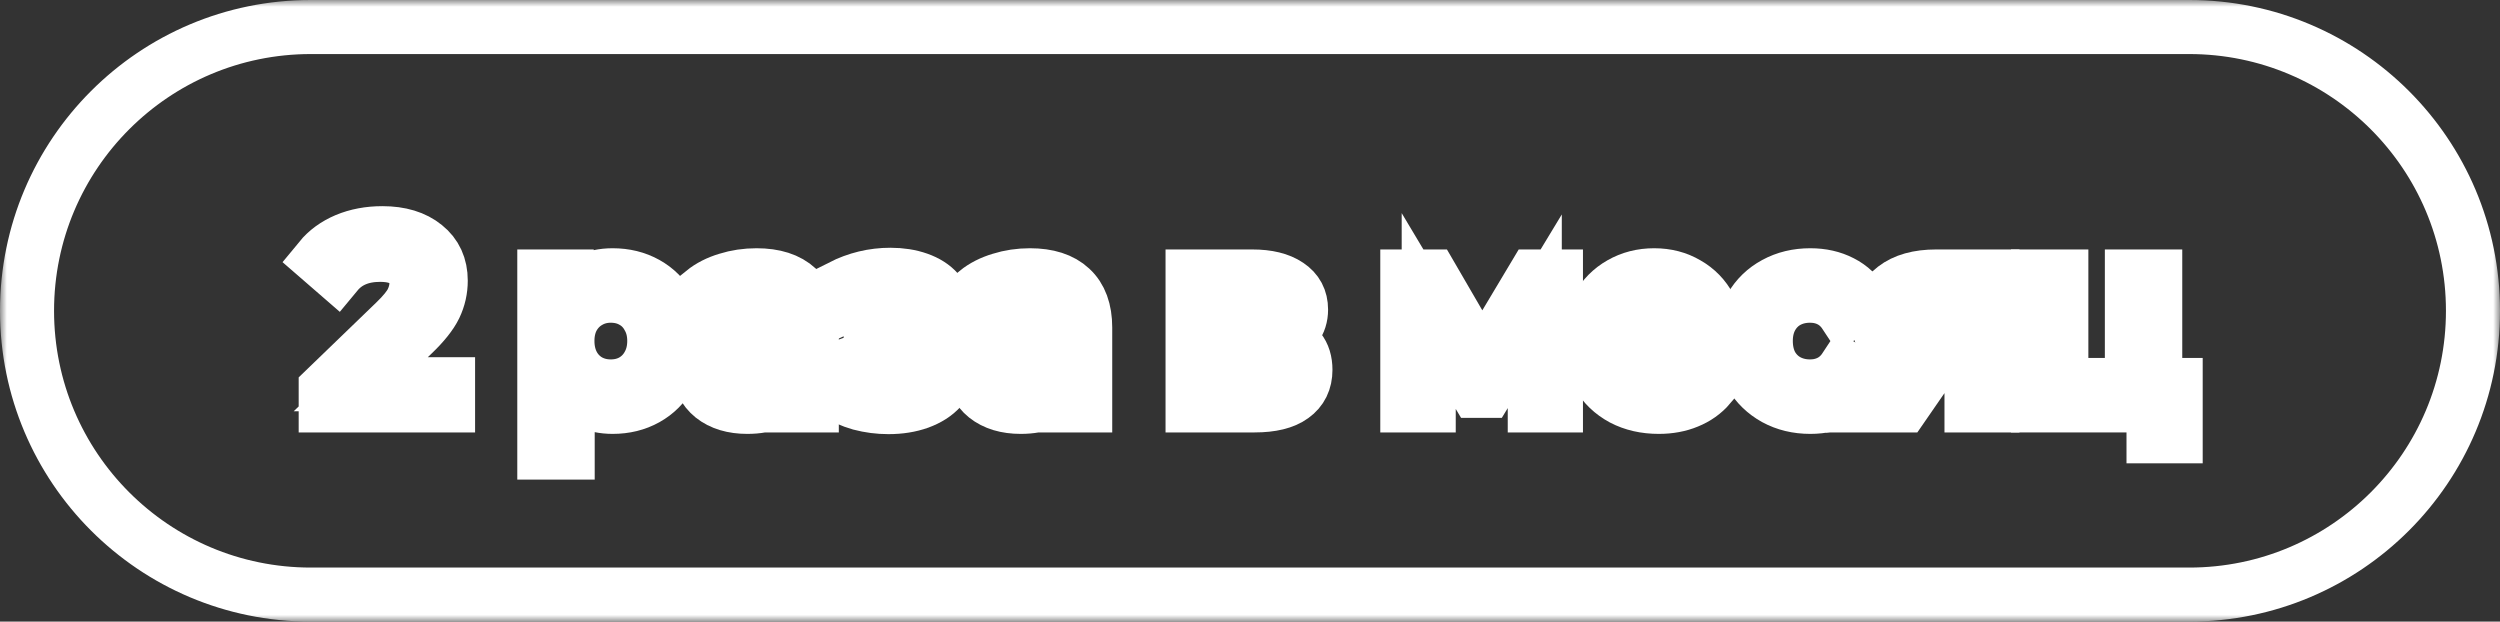 <?xml version="1.0" encoding="UTF-8"?> <svg xmlns="http://www.w3.org/2000/svg" width="185" height="46" viewBox="0 0 185 46" fill="none"><rect x="0" y="0" width="185" height="46" fill="#333333" stroke="none"/><mask id="path-1-outside-1_686_148" maskUnits="userSpaceOnUse" x="0" y="0" width="185" height="46" fill="black"><rect fill="white" width="185" height="46"></rect><path d="M2 23C2 11.402 11.402 2 23 2H162C173.598 2 183 11.402 183 23C183 34.598 173.598 44 162 44H23C11.402 44 2 34.598 2 23Z"></path><path d="M33.156 28.434V30H24.102V28.776L29.232 23.826C29.855 23.226 30.276 22.71 30.491 22.278C30.707 21.834 30.816 21.39 30.816 20.946C30.816 20.286 30.581 19.776 30.113 19.416C29.657 19.044 28.997 18.858 28.134 18.858C26.741 18.858 25.668 19.314 24.912 20.226L23.688 19.164C24.18 18.564 24.822 18.096 25.613 17.76C26.418 17.424 27.311 17.256 28.296 17.256C29.616 17.256 30.666 17.574 31.445 18.21C32.225 18.834 32.615 19.686 32.615 20.766C32.615 21.438 32.471 22.074 32.184 22.674C31.895 23.274 31.349 23.958 30.546 24.726L26.694 28.434H33.156Z"></path><path d="M45.337 20.37C46.261 20.37 47.09 20.574 47.822 20.982C48.553 21.39 49.123 21.96 49.532 22.692C49.952 23.424 50.161 24.27 50.161 25.23C50.161 26.19 49.952 27.042 49.532 27.786C49.123 28.518 48.553 29.088 47.822 29.496C47.09 29.904 46.261 30.108 45.337 30.108C44.654 30.108 44.023 29.976 43.447 29.712C42.883 29.448 42.404 29.064 42.008 28.56V33.492H40.279V20.46H41.935V21.972C42.319 21.444 42.806 21.048 43.394 20.784C43.981 20.508 44.63 20.37 45.337 20.37ZM45.194 28.596C45.806 28.596 46.352 28.458 46.831 28.182C47.324 27.894 47.708 27.498 47.983 26.994C48.272 26.478 48.416 25.89 48.416 25.23C48.416 24.57 48.272 23.988 47.983 23.484C47.708 22.968 47.324 22.572 46.831 22.296C46.352 22.02 45.806 21.882 45.194 21.882C44.593 21.882 44.047 22.026 43.556 22.314C43.075 22.59 42.691 22.98 42.404 23.484C42.127 23.988 41.989 24.57 41.989 25.23C41.989 25.89 42.127 26.478 42.404 26.994C42.679 27.498 43.063 27.894 43.556 28.182C44.047 28.458 44.593 28.596 45.194 28.596Z"></path><path d="M55.986 20.37C57.306 20.37 58.314 20.694 59.01 21.342C59.718 21.99 60.072 22.956 60.072 24.24V30H58.434V28.74C58.146 29.184 57.732 29.526 57.192 29.766C56.664 29.994 56.034 30.108 55.302 30.108C54.234 30.108 53.376 29.85 52.728 29.334C52.092 28.818 51.774 28.14 51.774 27.3C51.774 26.46 52.08 25.788 52.692 25.284C53.304 24.768 54.276 24.51 55.608 24.51H58.344V24.168C58.344 23.424 58.128 22.854 57.696 22.458C57.264 22.062 56.628 21.864 55.788 21.864C55.224 21.864 54.672 21.96 54.132 22.152C53.592 22.332 53.136 22.578 52.764 22.89L52.044 21.594C52.536 21.198 53.124 20.898 53.808 20.694C54.492 20.478 55.218 20.37 55.986 20.37ZM55.59 28.776C56.25 28.776 56.82 28.632 57.3 28.344C57.78 28.044 58.128 27.624 58.344 27.084V25.752H55.68C54.216 25.752 53.484 26.244 53.484 27.228C53.484 27.708 53.67 28.086 54.042 28.362C54.414 28.638 54.93 28.776 55.59 28.776Z"></path><path d="M68.192 25.032C68.828 25.2 69.32 25.47 69.668 25.842C70.016 26.214 70.19 26.676 70.19 27.228C70.19 27.792 69.998 28.296 69.614 28.74C69.23 29.172 68.696 29.514 68.012 29.766C67.34 30.006 66.584 30.126 65.744 30.126C65.036 30.126 64.34 30.036 63.656 29.856C62.984 29.664 62.384 29.394 61.856 29.046L62.378 27.732C62.834 28.02 63.356 28.248 63.944 28.416C64.532 28.572 65.126 28.65 65.726 28.65C66.542 28.65 67.19 28.512 67.67 28.236C68.162 27.948 68.408 27.564 68.408 27.084C68.408 26.64 68.21 26.298 67.814 26.058C67.43 25.818 66.884 25.698 66.176 25.698H64.43V24.456H66.05C66.698 24.456 67.208 24.342 67.58 24.114C67.952 23.886 68.138 23.574 68.138 23.178C68.138 22.746 67.916 22.41 67.472 22.17C67.04 21.93 66.452 21.81 65.708 21.81C64.76 21.81 63.758 22.056 62.702 22.548L62.234 21.216C63.398 20.628 64.616 20.334 65.888 20.334C66.656 20.334 67.346 20.442 67.958 20.658C68.57 20.874 69.05 21.18 69.398 21.576C69.746 21.972 69.92 22.422 69.92 22.926C69.92 23.394 69.764 23.814 69.452 24.186C69.14 24.558 68.72 24.84 68.192 25.032Z"></path><path d="M76.219 20.37C77.539 20.37 78.547 20.694 79.243 21.342C79.951 21.99 80.305 22.956 80.305 24.24V30H78.667V28.74C78.379 29.184 77.965 29.526 77.425 29.766C76.897 29.994 76.267 30.108 75.535 30.108C74.467 30.108 73.609 29.85 72.961 29.334C72.325 28.818 72.007 28.14 72.007 27.3C72.007 26.46 72.313 25.788 72.925 25.284C73.537 24.768 74.509 24.51 75.841 24.51H78.577V24.168C78.577 23.424 78.361 22.854 77.929 22.458C77.497 22.062 76.861 21.864 76.021 21.864C75.457 21.864 74.905 21.96 74.365 22.152C73.825 22.332 73.369 22.578 72.997 22.89L72.277 21.594C72.769 21.198 73.357 20.898 74.041 20.694C74.725 20.478 75.451 20.37 76.219 20.37ZM75.823 28.776C76.483 28.776 77.053 28.632 77.533 28.344C78.013 28.044 78.361 27.624 78.577 27.084V25.752H75.913C74.449 25.752 73.717 26.244 73.717 27.228C73.717 27.708 73.903 28.086 74.275 28.362C74.647 28.638 75.163 28.776 75.823 28.776Z"></path><path d="M94.748 25.05C95.984 25.362 96.602 26.136 96.602 27.372C96.602 28.212 96.284 28.86 95.648 29.316C95.024 29.772 94.088 30 92.84 30H88.25V20.46H92.678C93.806 20.46 94.688 20.676 95.324 21.108C95.96 21.528 96.278 22.128 96.278 22.908C96.278 23.412 96.14 23.85 95.864 24.222C95.6 24.582 95.228 24.858 94.748 25.05ZM89.942 24.564H92.534C93.194 24.564 93.692 24.444 94.028 24.204C94.376 23.964 94.55 23.616 94.55 23.16C94.55 22.248 93.878 21.792 92.534 21.792H89.942V24.564ZM92.714 28.668C93.434 28.668 93.974 28.554 94.334 28.326C94.694 28.098 94.874 27.744 94.874 27.264C94.874 26.772 94.706 26.406 94.37 26.166C94.046 25.926 93.53 25.806 92.822 25.806H89.942V28.668H92.714Z"></path><path d="M115.139 20.46V30H113.573V23.034L110.009 28.92H109.253L105.725 23.016V30H104.141V20.46H105.923L109.667 26.904L113.519 20.46H115.139Z"></path><path d="M127.124 25.284C127.124 25.416 127.112 25.59 127.088 25.806H119.348C119.456 26.646 119.822 27.324 120.446 27.84C121.082 28.344 121.868 28.596 122.804 28.596C123.944 28.596 124.862 28.212 125.558 27.444L126.512 28.56C126.08 29.064 125.54 29.448 124.892 29.712C124.256 29.976 123.542 30.108 122.75 30.108C121.742 30.108 120.848 29.904 120.068 29.496C119.288 29.076 118.682 28.494 118.25 27.75C117.83 27.006 117.62 26.166 117.62 25.23C117.62 24.306 117.824 23.472 118.232 22.728C118.652 21.984 119.222 21.408 119.942 21C120.674 20.58 121.496 20.37 122.408 20.37C123.32 20.37 124.13 20.58 124.838 21C125.558 21.408 126.116 21.984 126.512 22.728C126.92 23.472 127.124 24.324 127.124 25.284ZM122.408 21.828C121.58 21.828 120.884 22.08 120.32 22.584C119.768 23.088 119.444 23.748 119.348 24.564H125.468C125.372 23.76 125.042 23.106 124.478 22.602C123.926 22.086 123.236 21.828 122.408 21.828Z"></path><path d="M133.963 30.108C132.991 30.108 132.121 29.898 131.353 29.478C130.597 29.058 130.003 28.482 129.571 27.75C129.139 27.006 128.923 26.166 128.923 25.23C128.923 24.294 129.139 23.46 129.571 22.728C130.003 21.984 130.597 21.408 131.353 21C132.121 20.58 132.991 20.37 133.963 20.37C134.827 20.37 135.595 20.544 136.267 20.892C136.951 21.24 137.479 21.744 137.851 22.404L136.537 23.25C136.237 22.794 135.865 22.452 135.421 22.224C134.977 21.996 134.485 21.882 133.945 21.882C133.321 21.882 132.757 22.02 132.253 22.296C131.761 22.572 131.371 22.968 131.083 23.484C130.807 23.988 130.669 24.57 130.669 25.23C130.669 25.902 130.807 26.496 131.083 27.012C131.371 27.516 131.761 27.906 132.253 28.182C132.757 28.458 133.321 28.596 133.945 28.596C134.485 28.596 134.977 28.482 135.421 28.254C135.865 28.026 136.237 27.684 136.537 27.228L137.851 28.056C137.479 28.716 136.951 29.226 136.267 29.586C135.595 29.934 134.827 30.108 133.963 30.108Z"></path><path d="M147.439 20.46V30H145.891V26.976H142.921L140.833 30H138.979L141.301 26.742C140.581 26.526 140.029 26.172 139.645 25.68C139.261 25.176 139.069 24.552 139.069 23.808C139.069 22.716 139.441 21.888 140.185 21.324C140.929 20.748 141.955 20.46 143.263 20.46H147.439ZM140.833 23.862C140.833 24.498 141.031 24.972 141.427 25.284C141.835 25.584 142.441 25.734 143.245 25.734H145.891V21.972H143.317C141.661 21.972 140.833 22.602 140.833 23.862Z"></path><path d="M160.999 28.488V32.286H159.361V30H150.811V20.46H152.539V28.488H157.759V20.46H159.487V28.488H160.999Z"></path></mask><path d="M33.156 28.434V30H24.102V28.776L29.232 23.826C29.855 23.226 30.276 22.71 30.491 22.278C30.707 21.834 30.816 21.39 30.816 20.946C30.816 20.286 30.581 19.776 30.113 19.416C29.657 19.044 28.997 18.858 28.134 18.858C26.741 18.858 25.668 19.314 24.912 20.226L23.688 19.164C24.18 18.564 24.822 18.096 25.613 17.76C26.418 17.424 27.311 17.256 28.296 17.256C29.616 17.256 30.666 17.574 31.445 18.21C32.225 18.834 32.615 19.686 32.615 20.766C32.615 21.438 32.471 22.074 32.184 22.674C31.895 23.274 31.349 23.958 30.546 24.726L26.694 28.434H33.156Z" fill="white"></path><path d="M45.337 20.37C46.261 20.37 47.09 20.574 47.822 20.982C48.553 21.39 49.123 21.96 49.532 22.692C49.952 23.424 50.161 24.27 50.161 25.23C50.161 26.19 49.952 27.042 49.532 27.786C49.123 28.518 48.553 29.088 47.822 29.496C47.09 29.904 46.261 30.108 45.337 30.108C44.654 30.108 44.023 29.976 43.447 29.712C42.883 29.448 42.404 29.064 42.008 28.56V33.492H40.279V20.46H41.935V21.972C42.319 21.444 42.806 21.048 43.394 20.784C43.981 20.508 44.63 20.37 45.337 20.37ZM45.194 28.596C45.806 28.596 46.352 28.458 46.831 28.182C47.324 27.894 47.708 27.498 47.983 26.994C48.272 26.478 48.416 25.89 48.416 25.23C48.416 24.57 48.272 23.988 47.983 23.484C47.708 22.968 47.324 22.572 46.831 22.296C46.352 22.02 45.806 21.882 45.194 21.882C44.593 21.882 44.047 22.026 43.556 22.314C43.075 22.59 42.691 22.98 42.404 23.484C42.127 23.988 41.989 24.57 41.989 25.23C41.989 25.89 42.127 26.478 42.404 26.994C42.679 27.498 43.063 27.894 43.556 28.182C44.047 28.458 44.593 28.596 45.194 28.596Z" fill="white"></path><path d="M55.986 20.37C57.306 20.37 58.314 20.694 59.01 21.342C59.718 21.99 60.072 22.956 60.072 24.24V30H58.434V28.74C58.146 29.184 57.732 29.526 57.192 29.766C56.664 29.994 56.034 30.108 55.302 30.108C54.234 30.108 53.376 29.85 52.728 29.334C52.092 28.818 51.774 28.14 51.774 27.3C51.774 26.46 52.08 25.788 52.692 25.284C53.304 24.768 54.276 24.51 55.608 24.51H58.344V24.168C58.344 23.424 58.128 22.854 57.696 22.458C57.264 22.062 56.628 21.864 55.788 21.864C55.224 21.864 54.672 21.96 54.132 22.152C53.592 22.332 53.136 22.578 52.764 22.89L52.044 21.594C52.536 21.198 53.124 20.898 53.808 20.694C54.492 20.478 55.218 20.37 55.986 20.37ZM55.59 28.776C56.25 28.776 56.82 28.632 57.3 28.344C57.78 28.044 58.128 27.624 58.344 27.084V25.752H55.68C54.216 25.752 53.484 26.244 53.484 27.228C53.484 27.708 53.67 28.086 54.042 28.362C54.414 28.638 54.93 28.776 55.59 28.776Z" fill="white"></path><path d="M68.192 25.032C68.828 25.2 69.32 25.47 69.668 25.842C70.016 26.214 70.19 26.676 70.19 27.228C70.19 27.792 69.998 28.296 69.614 28.74C69.23 29.172 68.696 29.514 68.012 29.766C67.34 30.006 66.584 30.126 65.744 30.126C65.036 30.126 64.34 30.036 63.656 29.856C62.984 29.664 62.384 29.394 61.856 29.046L62.378 27.732C62.834 28.02 63.356 28.248 63.944 28.416C64.532 28.572 65.126 28.65 65.726 28.65C66.542 28.65 67.19 28.512 67.67 28.236C68.162 27.948 68.408 27.564 68.408 27.084C68.408 26.64 68.21 26.298 67.814 26.058C67.43 25.818 66.884 25.698 66.176 25.698H64.43V24.456H66.05C66.698 24.456 67.208 24.342 67.58 24.114C67.952 23.886 68.138 23.574 68.138 23.178C68.138 22.746 67.916 22.41 67.472 22.17C67.04 21.93 66.452 21.81 65.708 21.81C64.76 21.81 63.758 22.056 62.702 22.548L62.234 21.216C63.398 20.628 64.616 20.334 65.888 20.334C66.656 20.334 67.346 20.442 67.958 20.658C68.57 20.874 69.05 21.18 69.398 21.576C69.746 21.972 69.92 22.422 69.92 22.926C69.92 23.394 69.764 23.814 69.452 24.186C69.14 24.558 68.72 24.84 68.192 25.032Z" fill="white"></path><path d="M76.219 20.37C77.539 20.37 78.547 20.694 79.243 21.342C79.951 21.99 80.305 22.956 80.305 24.24V30H78.667V28.74C78.379 29.184 77.965 29.526 77.425 29.766C76.897 29.994 76.267 30.108 75.535 30.108C74.467 30.108 73.609 29.85 72.961 29.334C72.325 28.818 72.007 28.14 72.007 27.3C72.007 26.46 72.313 25.788 72.925 25.284C73.537 24.768 74.509 24.51 75.841 24.51H78.577V24.168C78.577 23.424 78.361 22.854 77.929 22.458C77.497 22.062 76.861 21.864 76.021 21.864C75.457 21.864 74.905 21.96 74.365 22.152C73.825 22.332 73.369 22.578 72.997 22.89L72.277 21.594C72.769 21.198 73.357 20.898 74.041 20.694C74.725 20.478 75.451 20.37 76.219 20.37ZM75.823 28.776C76.483 28.776 77.053 28.632 77.533 28.344C78.013 28.044 78.361 27.624 78.577 27.084V25.752H75.913C74.449 25.752 73.717 26.244 73.717 27.228C73.717 27.708 73.903 28.086 74.275 28.362C74.647 28.638 75.163 28.776 75.823 28.776Z" fill="white"></path><path d="M94.748 25.05C95.984 25.362 96.602 26.136 96.602 27.372C96.602 28.212 96.284 28.86 95.648 29.316C95.024 29.772 94.088 30 92.84 30H88.25V20.46H92.678C93.806 20.46 94.688 20.676 95.324 21.108C95.96 21.528 96.278 22.128 96.278 22.908C96.278 23.412 96.14 23.85 95.864 24.222C95.6 24.582 95.228 24.858 94.748 25.05ZM89.942 24.564H92.534C93.194 24.564 93.692 24.444 94.028 24.204C94.376 23.964 94.55 23.616 94.55 23.16C94.55 22.248 93.878 21.792 92.534 21.792H89.942V24.564ZM92.714 28.668C93.434 28.668 93.974 28.554 94.334 28.326C94.694 28.098 94.874 27.744 94.874 27.264C94.874 26.772 94.706 26.406 94.37 26.166C94.046 25.926 93.53 25.806 92.822 25.806H89.942V28.668H92.714Z" fill="white"></path><path d="M115.139 20.46V30H113.573V23.034L110.009 28.92H109.253L105.725 23.016V30H104.141V20.46H105.923L109.667 26.904L113.519 20.46H115.139Z" fill="white"></path><path d="M127.124 25.284C127.124 25.416 127.112 25.59 127.088 25.806H119.348C119.456 26.646 119.822 27.324 120.446 27.84C121.082 28.344 121.868 28.596 122.804 28.596C123.944 28.596 124.862 28.212 125.558 27.444L126.512 28.56C126.08 29.064 125.54 29.448 124.892 29.712C124.256 29.976 123.542 30.108 122.75 30.108C121.742 30.108 120.848 29.904 120.068 29.496C119.288 29.076 118.682 28.494 118.25 27.75C117.83 27.006 117.62 26.166 117.62 25.23C117.62 24.306 117.824 23.472 118.232 22.728C118.652 21.984 119.222 21.408 119.942 21C120.674 20.58 121.496 20.37 122.408 20.37C123.32 20.37 124.13 20.58 124.838 21C125.558 21.408 126.116 21.984 126.512 22.728C126.92 23.472 127.124 24.324 127.124 25.284ZM122.408 21.828C121.58 21.828 120.884 22.08 120.32 22.584C119.768 23.088 119.444 23.748 119.348 24.564H125.468C125.372 23.76 125.042 23.106 124.478 22.602C123.926 22.086 123.236 21.828 122.408 21.828Z" fill="white"></path><path d="M133.963 30.108C132.991 30.108 132.121 29.898 131.353 29.478C130.597 29.058 130.003 28.482 129.571 27.75C129.139 27.006 128.923 26.166 128.923 25.23C128.923 24.294 129.139 23.46 129.571 22.728C130.003 21.984 130.597 21.408 131.353 21C132.121 20.58 132.991 20.37 133.963 20.37C134.827 20.37 135.595 20.544 136.267 20.892C136.951 21.24 137.479 21.744 137.851 22.404L136.537 23.25C136.237 22.794 135.865 22.452 135.421 22.224C134.977 21.996 134.485 21.882 133.945 21.882C133.321 21.882 132.757 22.02 132.253 22.296C131.761 22.572 131.371 22.968 131.083 23.484C130.807 23.988 130.669 24.57 130.669 25.23C130.669 25.902 130.807 26.496 131.083 27.012C131.371 27.516 131.761 27.906 132.253 28.182C132.757 28.458 133.321 28.596 133.945 28.596C134.485 28.596 134.977 28.482 135.421 28.254C135.865 28.026 136.237 27.684 136.537 27.228L137.851 28.056C137.479 28.716 136.951 29.226 136.267 29.586C135.595 29.934 134.827 30.108 133.963 30.108Z" fill="white"></path><path d="M147.439 20.46V30H145.891V26.976H142.921L140.833 30H138.979L141.301 26.742C140.581 26.526 140.029 26.172 139.645 25.68C139.261 25.176 139.069 24.552 139.069 23.808C139.069 22.716 139.441 21.888 140.185 21.324C140.929 20.748 141.955 20.46 143.263 20.46H147.439ZM140.833 23.862C140.833 24.498 141.031 24.972 141.427 25.284C141.835 25.584 142.441 25.734 143.245 25.734H145.891V21.972H143.317C141.661 21.972 140.833 22.602 140.833 23.862Z" fill="white"></path><path d="M160.999 28.488V32.286H159.361V30H150.811V20.46H152.539V28.488H157.759V20.46H159.487V28.488H160.999Z" fill="white"></path><path d="M2 23C2 11.402 11.402 2 23 2H162C173.598 2 183 11.402 183 23C183 34.598 173.598 44 162 44H23C11.402 44 2 34.598 2 23Z" stroke="white" stroke-width="4" mask="url(#path-1-outside-1_686_148)"></path><path d="M33.156 28.434V30H24.102V28.776L29.232 23.826C29.855 23.226 30.276 22.71 30.491 22.278C30.707 21.834 30.816 21.39 30.816 20.946C30.816 20.286 30.581 19.776 30.113 19.416C29.657 19.044 28.997 18.858 28.134 18.858C26.741 18.858 25.668 19.314 24.912 20.226L23.688 19.164C24.18 18.564 24.822 18.096 25.613 17.76C26.418 17.424 27.311 17.256 28.296 17.256C29.616 17.256 30.666 17.574 31.445 18.21C32.225 18.834 32.615 19.686 32.615 20.766C32.615 21.438 32.471 22.074 32.184 22.674C31.895 23.274 31.349 23.958 30.546 24.726L26.694 28.434H33.156Z" stroke="white" stroke-width="4" mask="url(#path-1-outside-1_686_148)"></path><path d="M45.337 20.37C46.261 20.37 47.09 20.574 47.822 20.982C48.553 21.39 49.123 21.96 49.532 22.692C49.952 23.424 50.161 24.27 50.161 25.23C50.161 26.19 49.952 27.042 49.532 27.786C49.123 28.518 48.553 29.088 47.822 29.496C47.09 29.904 46.261 30.108 45.337 30.108C44.654 30.108 44.023 29.976 43.447 29.712C42.883 29.448 42.404 29.064 42.008 28.56V33.492H40.279V20.46H41.935V21.972C42.319 21.444 42.806 21.048 43.394 20.784C43.981 20.508 44.63 20.37 45.337 20.37ZM45.194 28.596C45.806 28.596 46.352 28.458 46.831 28.182C47.324 27.894 47.708 27.498 47.983 26.994C48.272 26.478 48.416 25.89 48.416 25.23C48.416 24.57 48.272 23.988 47.983 23.484C47.708 22.968 47.324 22.572 46.831 22.296C46.352 22.02 45.806 21.882 45.194 21.882C44.593 21.882 44.047 22.026 43.556 22.314C43.075 22.59 42.691 22.98 42.404 23.484C42.127 23.988 41.989 24.57 41.989 25.23C41.989 25.89 42.127 26.478 42.404 26.994C42.679 27.498 43.063 27.894 43.556 28.182C44.047 28.458 44.593 28.596 45.194 28.596Z" stroke="white" stroke-width="4" mask="url(#path-1-outside-1_686_148)"></path><path d="M55.986 20.37C57.306 20.37 58.314 20.694 59.01 21.342C59.718 21.99 60.072 22.956 60.072 24.24V30H58.434V28.74C58.146 29.184 57.732 29.526 57.192 29.766C56.664 29.994 56.034 30.108 55.302 30.108C54.234 30.108 53.376 29.85 52.728 29.334C52.092 28.818 51.774 28.14 51.774 27.3C51.774 26.46 52.08 25.788 52.692 25.284C53.304 24.768 54.276 24.51 55.608 24.51H58.344V24.168C58.344 23.424 58.128 22.854 57.696 22.458C57.264 22.062 56.628 21.864 55.788 21.864C55.224 21.864 54.672 21.96 54.132 22.152C53.592 22.332 53.136 22.578 52.764 22.89L52.044 21.594C52.536 21.198 53.124 20.898 53.808 20.694C54.492 20.478 55.218 20.37 55.986 20.37ZM55.59 28.776C56.25 28.776 56.82 28.632 57.3 28.344C57.78 28.044 58.128 27.624 58.344 27.084V25.752H55.68C54.216 25.752 53.484 26.244 53.484 27.228C53.484 27.708 53.67 28.086 54.042 28.362C54.414 28.638 54.93 28.776 55.59 28.776Z" stroke="white" stroke-width="4" mask="url(#path-1-outside-1_686_148)"></path><path d="M68.192 25.032C68.828 25.2 69.32 25.47 69.668 25.842C70.016 26.214 70.19 26.676 70.19 27.228C70.19 27.792 69.998 28.296 69.614 28.74C69.23 29.172 68.696 29.514 68.012 29.766C67.34 30.006 66.584 30.126 65.744 30.126C65.036 30.126 64.34 30.036 63.656 29.856C62.984 29.664 62.384 29.394 61.856 29.046L62.378 27.732C62.834 28.02 63.356 28.248 63.944 28.416C64.532 28.572 65.126 28.65 65.726 28.65C66.542 28.65 67.19 28.512 67.67 28.236C68.162 27.948 68.408 27.564 68.408 27.084C68.408 26.64 68.21 26.298 67.814 26.058C67.43 25.818 66.884 25.698 66.176 25.698H64.43V24.456H66.05C66.698 24.456 67.208 24.342 67.58 24.114C67.952 23.886 68.138 23.574 68.138 23.178C68.138 22.746 67.916 22.41 67.472 22.17C67.04 21.93 66.452 21.81 65.708 21.81C64.76 21.81 63.758 22.056 62.702 22.548L62.234 21.216C63.398 20.628 64.616 20.334 65.888 20.334C66.656 20.334 67.346 20.442 67.958 20.658C68.57 20.874 69.05 21.18 69.398 21.576C69.746 21.972 69.92 22.422 69.92 22.926C69.92 23.394 69.764 23.814 69.452 24.186C69.14 24.558 68.72 24.84 68.192 25.032Z" stroke="white" stroke-width="4" mask="url(#path-1-outside-1_686_148)"></path><path d="M76.219 20.37C77.539 20.37 78.547 20.694 79.243 21.342C79.951 21.99 80.305 22.956 80.305 24.24V30H78.667V28.74C78.379 29.184 77.965 29.526 77.425 29.766C76.897 29.994 76.267 30.108 75.535 30.108C74.467 30.108 73.609 29.85 72.961 29.334C72.325 28.818 72.007 28.14 72.007 27.3C72.007 26.46 72.313 25.788 72.925 25.284C73.537 24.768 74.509 24.51 75.841 24.51H78.577V24.168C78.577 23.424 78.361 22.854 77.929 22.458C77.497 22.062 76.861 21.864 76.021 21.864C75.457 21.864 74.905 21.96 74.365 22.152C73.825 22.332 73.369 22.578 72.997 22.89L72.277 21.594C72.769 21.198 73.357 20.898 74.041 20.694C74.725 20.478 75.451 20.37 76.219 20.37ZM75.823 28.776C76.483 28.776 77.053 28.632 77.533 28.344C78.013 28.044 78.361 27.624 78.577 27.084V25.752H75.913C74.449 25.752 73.717 26.244 73.717 27.228C73.717 27.708 73.903 28.086 74.275 28.362C74.647 28.638 75.163 28.776 75.823 28.776Z" stroke="white" stroke-width="4" mask="url(#path-1-outside-1_686_148)"></path><path d="M94.748 25.05C95.984 25.362 96.602 26.136 96.602 27.372C96.602 28.212 96.284 28.86 95.648 29.316C95.024 29.772 94.088 30 92.84 30H88.25V20.46H92.678C93.806 20.46 94.688 20.676 95.324 21.108C95.96 21.528 96.278 22.128 96.278 22.908C96.278 23.412 96.14 23.85 95.864 24.222C95.6 24.582 95.228 24.858 94.748 25.05ZM89.942 24.564H92.534C93.194 24.564 93.692 24.444 94.028 24.204C94.376 23.964 94.55 23.616 94.55 23.16C94.55 22.248 93.878 21.792 92.534 21.792H89.942V24.564ZM92.714 28.668C93.434 28.668 93.974 28.554 94.334 28.326C94.694 28.098 94.874 27.744 94.874 27.264C94.874 26.772 94.706 26.406 94.37 26.166C94.046 25.926 93.53 25.806 92.822 25.806H89.942V28.668H92.714Z" stroke="white" stroke-width="4" mask="url(#path-1-outside-1_686_148)"></path><path d="M115.139 20.46V30H113.573V23.034L110.009 28.92H109.253L105.725 23.016V30H104.141V20.46H105.923L109.667 26.904L113.519 20.46H115.139Z" stroke="white" stroke-width="4" mask="url(#path-1-outside-1_686_148)"></path><path d="M127.124 25.284C127.124 25.416 127.112 25.59 127.088 25.806H119.348C119.456 26.646 119.822 27.324 120.446 27.84C121.082 28.344 121.868 28.596 122.804 28.596C123.944 28.596 124.862 28.212 125.558 27.444L126.512 28.56C126.08 29.064 125.54 29.448 124.892 29.712C124.256 29.976 123.542 30.108 122.75 30.108C121.742 30.108 120.848 29.904 120.068 29.496C119.288 29.076 118.682 28.494 118.25 27.75C117.83 27.006 117.62 26.166 117.62 25.23C117.62 24.306 117.824 23.472 118.232 22.728C118.652 21.984 119.222 21.408 119.942 21C120.674 20.58 121.496 20.37 122.408 20.37C123.32 20.37 124.13 20.58 124.838 21C125.558 21.408 126.116 21.984 126.512 22.728C126.92 23.472 127.124 24.324 127.124 25.284ZM122.408 21.828C121.58 21.828 120.884 22.08 120.32 22.584C119.768 23.088 119.444 23.748 119.348 24.564H125.468C125.372 23.76 125.042 23.106 124.478 22.602C123.926 22.086 123.236 21.828 122.408 21.828Z" stroke="white" stroke-width="4" mask="url(#path-1-outside-1_686_148)"></path><path d="M133.963 30.108C132.991 30.108 132.121 29.898 131.353 29.478C130.597 29.058 130.003 28.482 129.571 27.75C129.139 27.006 128.923 26.166 128.923 25.23C128.923 24.294 129.139 23.46 129.571 22.728C130.003 21.984 130.597 21.408 131.353 21C132.121 20.58 132.991 20.37 133.963 20.37C134.827 20.37 135.595 20.544 136.267 20.892C136.951 21.24 137.479 21.744 137.851 22.404L136.537 23.25C136.237 22.794 135.865 22.452 135.421 22.224C134.977 21.996 134.485 21.882 133.945 21.882C133.321 21.882 132.757 22.02 132.253 22.296C131.761 22.572 131.371 22.968 131.083 23.484C130.807 23.988 130.669 24.57 130.669 25.23C130.669 25.902 130.807 26.496 131.083 27.012C131.371 27.516 131.761 27.906 132.253 28.182C132.757 28.458 133.321 28.596 133.945 28.596C134.485 28.596 134.977 28.482 135.421 28.254C135.865 28.026 136.237 27.684 136.537 27.228L137.851 28.056C137.479 28.716 136.951 29.226 136.267 29.586C135.595 29.934 134.827 30.108 133.963 30.108Z" stroke="white" stroke-width="4" mask="url(#path-1-outside-1_686_148)"></path><path d="M147.439 20.46V30H145.891V26.976H142.921L140.833 30H138.979L141.301 26.742C140.581 26.526 140.029 26.172 139.645 25.68C139.261 25.176 139.069 24.552 139.069 23.808C139.069 22.716 139.441 21.888 140.185 21.324C140.929 20.748 141.955 20.46 143.263 20.46H147.439ZM140.833 23.862C140.833 24.498 141.031 24.972 141.427 25.284C141.835 25.584 142.441 25.734 143.245 25.734H145.891V21.972H143.317C141.661 21.972 140.833 22.602 140.833 23.862Z" stroke="white" stroke-width="4" mask="url(#path-1-outside-1_686_148)"></path><path d="M160.999 28.488V32.286H159.361V30H150.811V20.46H152.539V28.488H157.759V20.46H159.487V28.488H160.999Z" stroke="white" stroke-width="4" mask="url(#path-1-outside-1_686_148)"></path></svg> 